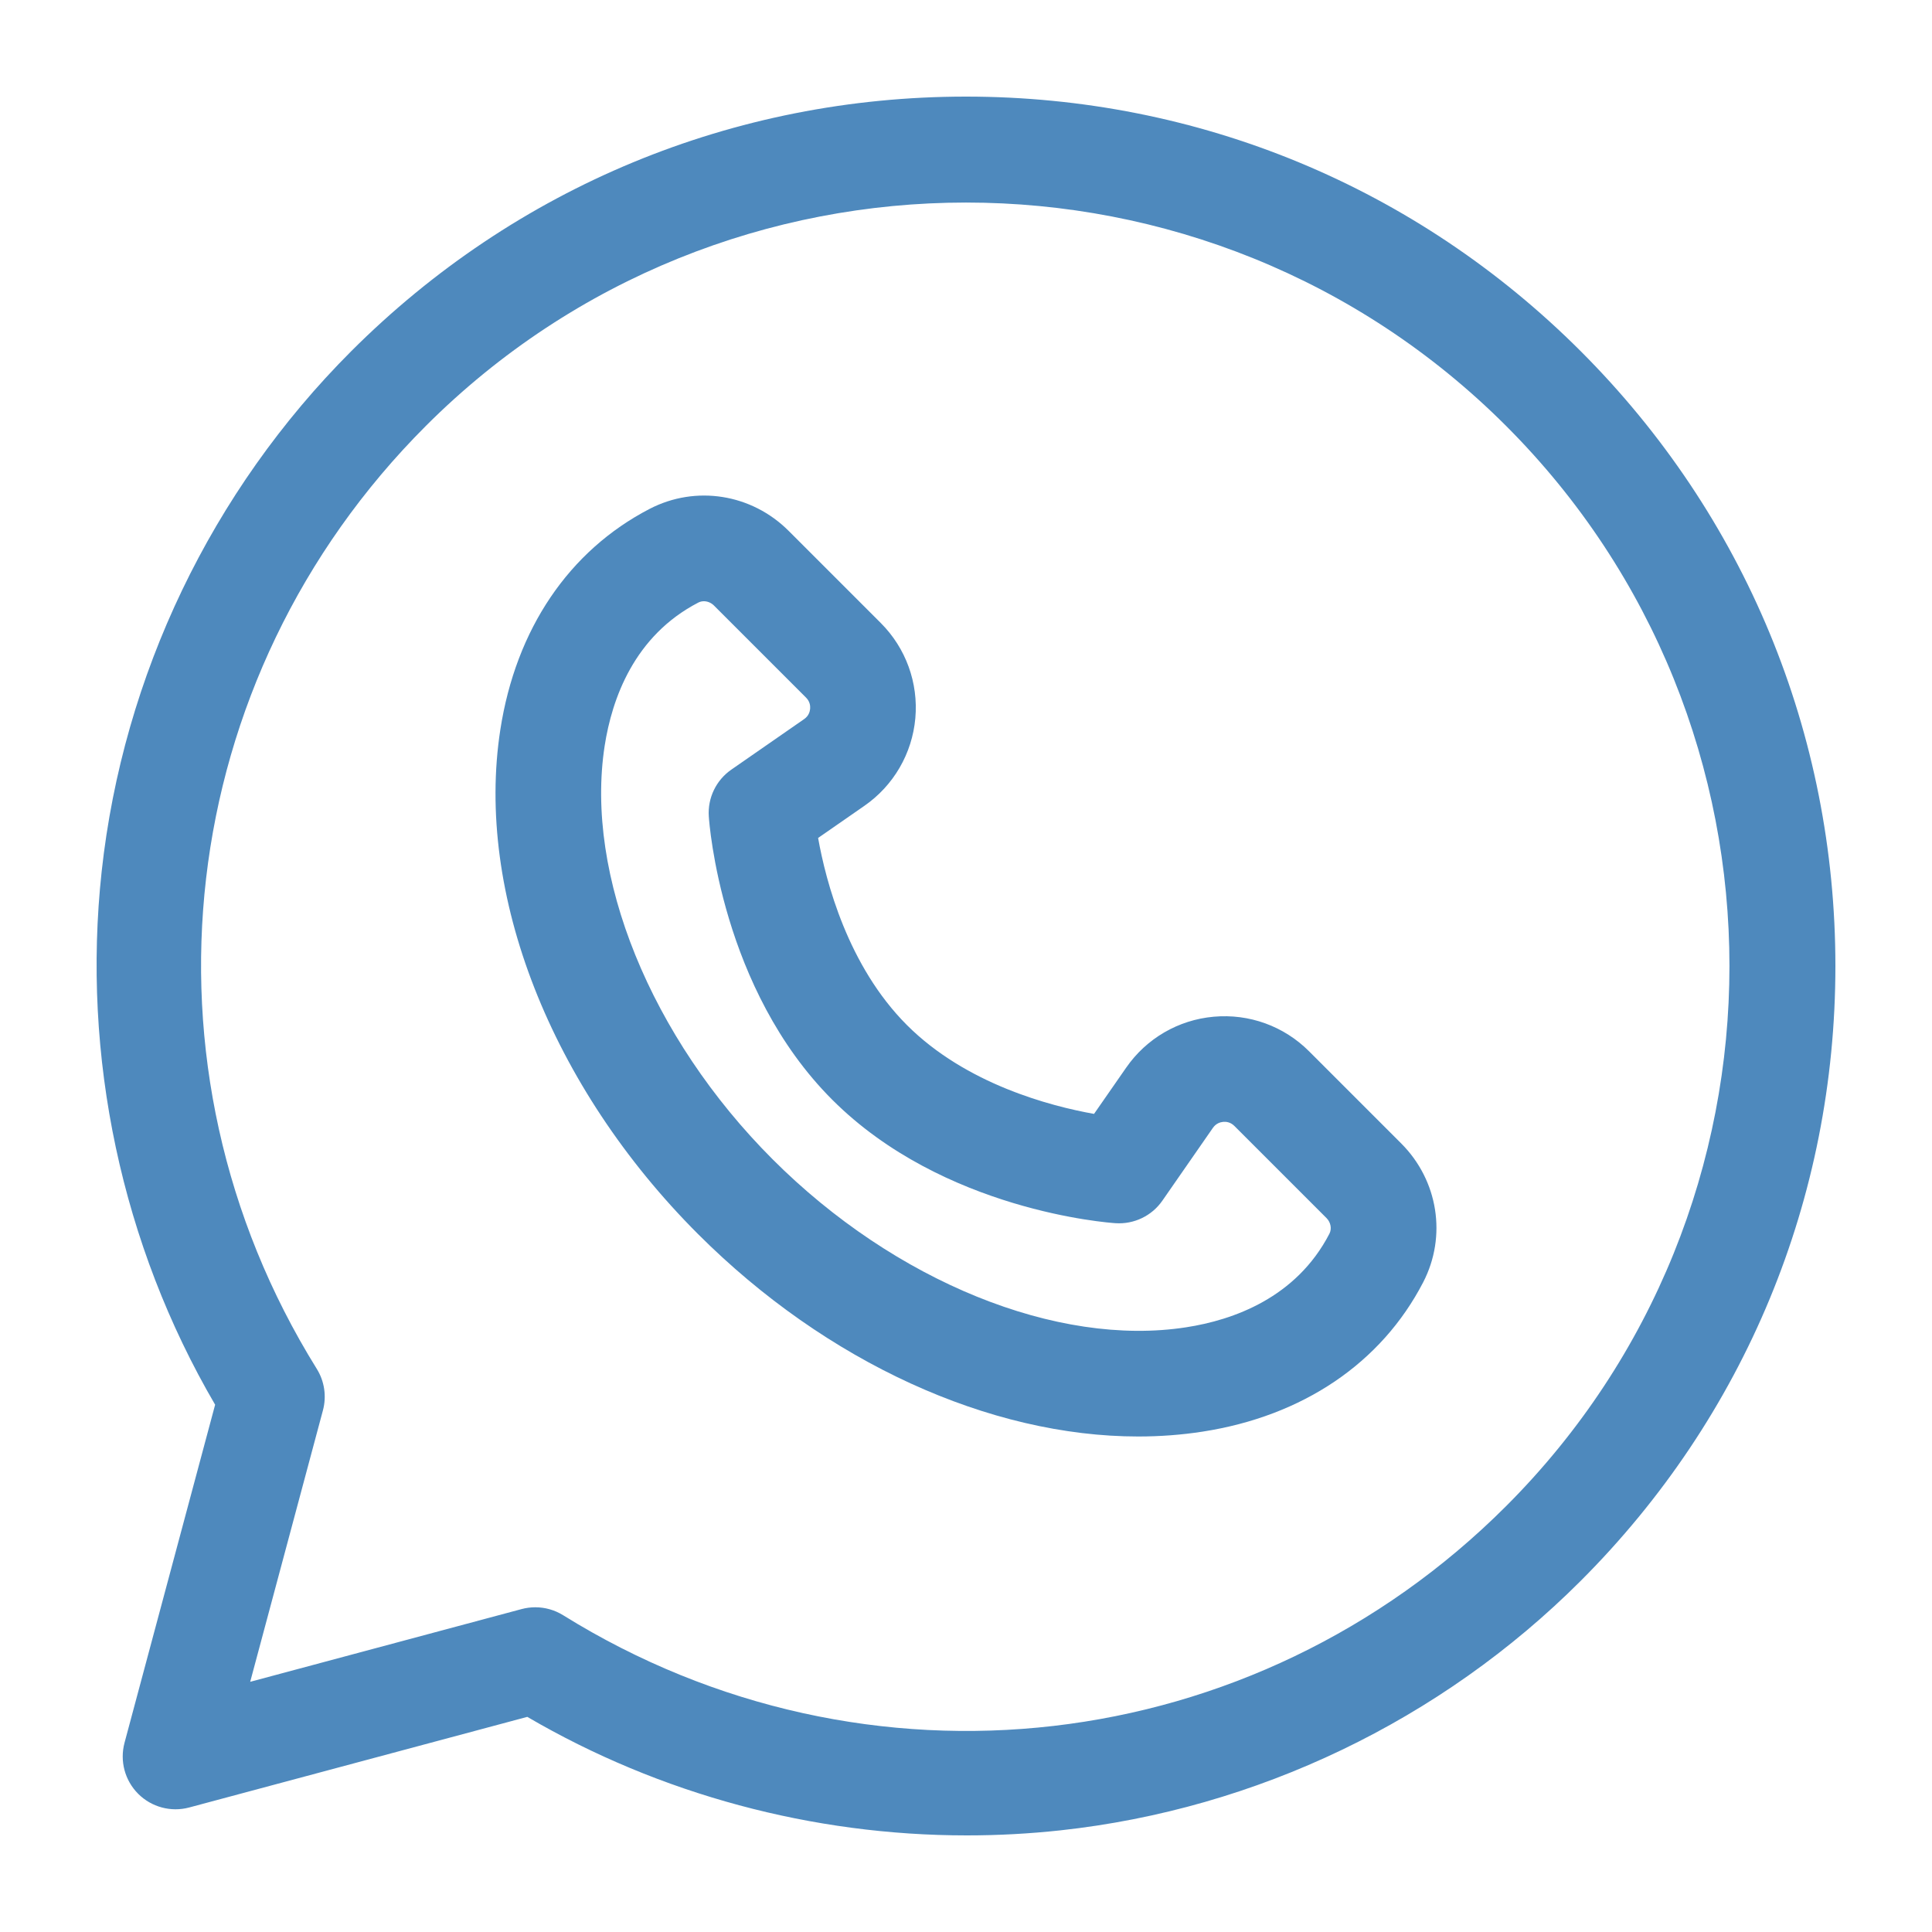 <?xml version="1.0" encoding="UTF-8"?> <svg xmlns="http://www.w3.org/2000/svg" width="40" height="40" viewBox="0 0 40 40" fill="none"> <g clip-path="url(#clip0_57_736)"> <path d="M29.01 23.673L27.102 21.765C26.581 21.244 25.862 20.984 25.129 21.05C24.396 21.115 23.735 21.5 23.316 22.105L22.651 23.062C21.747 22.901 19.999 22.445 18.777 21.223C17.554 20 17.099 18.251 16.938 17.349L17.896 16.684C18.5 16.265 18.885 15.603 18.951 14.87C19.016 14.137 18.755 13.418 18.235 12.898L16.327 10.99C15.56 10.224 14.405 10.041 13.451 10.535C11.78 11.401 10.681 13.024 10.359 15.106C9.834 18.498 11.402 22.499 14.451 25.549C17.111 28.209 20.494 29.741 23.566 29.741C24.016 29.741 24.46 29.708 24.894 29.641C26.976 29.319 28.599 28.22 29.465 26.549C29.959 25.595 29.776 24.439 29.01 23.673ZM27.524 25.543C26.836 26.871 25.532 27.33 24.559 27.48C21.885 27.895 18.524 26.53 15.997 24.003C13.47 21.476 12.105 18.115 12.519 15.441C12.67 14.468 13.129 13.164 14.457 12.476C14.493 12.457 14.533 12.448 14.573 12.448C14.647 12.448 14.724 12.479 14.781 12.536L16.689 14.444C16.768 14.523 16.778 14.614 16.773 14.675C16.767 14.737 16.741 14.824 16.649 14.888L15.142 15.934C14.827 16.152 14.649 16.52 14.675 16.903C14.684 17.047 14.933 20.471 17.231 22.769C19.529 25.067 22.952 25.316 23.097 25.325C23.479 25.35 23.848 25.173 24.066 24.858L25.112 23.351C25.176 23.259 25.263 23.233 25.325 23.227C25.386 23.221 25.476 23.232 25.556 23.311L27.464 25.219C27.552 25.307 27.577 25.441 27.524 25.543Z" fill="#4E89BD"></path> <path d="M32.728 7.272C29.328 3.872 24.808 2 19.999 2C15.191 2 10.671 3.872 7.271 7.272C4.381 10.162 2.547 13.986 2.105 18.041C1.688 21.874 2.521 25.776 4.454 29.083L2.578 36.083C2.477 36.461 2.585 36.863 2.861 37.139C3.137 37.415 3.54 37.523 3.917 37.422L10.917 35.546C13.667 37.153 16.827 38 20.017 38C20.664 38 21.313 37.965 21.959 37.895C26.014 37.453 29.838 35.619 32.728 32.729C36.128 29.329 38 24.809 38 20.001C38 15.193 36.127 10.672 32.728 7.272ZM31.182 31.183C25.955 36.41 17.928 37.338 11.66 33.442C11.485 33.333 11.285 33.277 11.083 33.277C10.988 33.277 10.893 33.289 10.8 33.314L5.18 34.82L6.686 29.2C6.764 28.908 6.718 28.596 6.558 28.34C2.662 22.072 3.591 14.044 8.817 8.818C14.983 2.652 25.016 2.652 31.182 8.818C37.348 14.984 37.348 25.017 31.182 31.183Z" fill="#4E89BD"></path> </g> <defs> <clipPath id="clip0_57_736"> <rect width="36" height="36" fill="white" transform="translate(2 2)"></rect> </clipPath> </defs> </svg> 